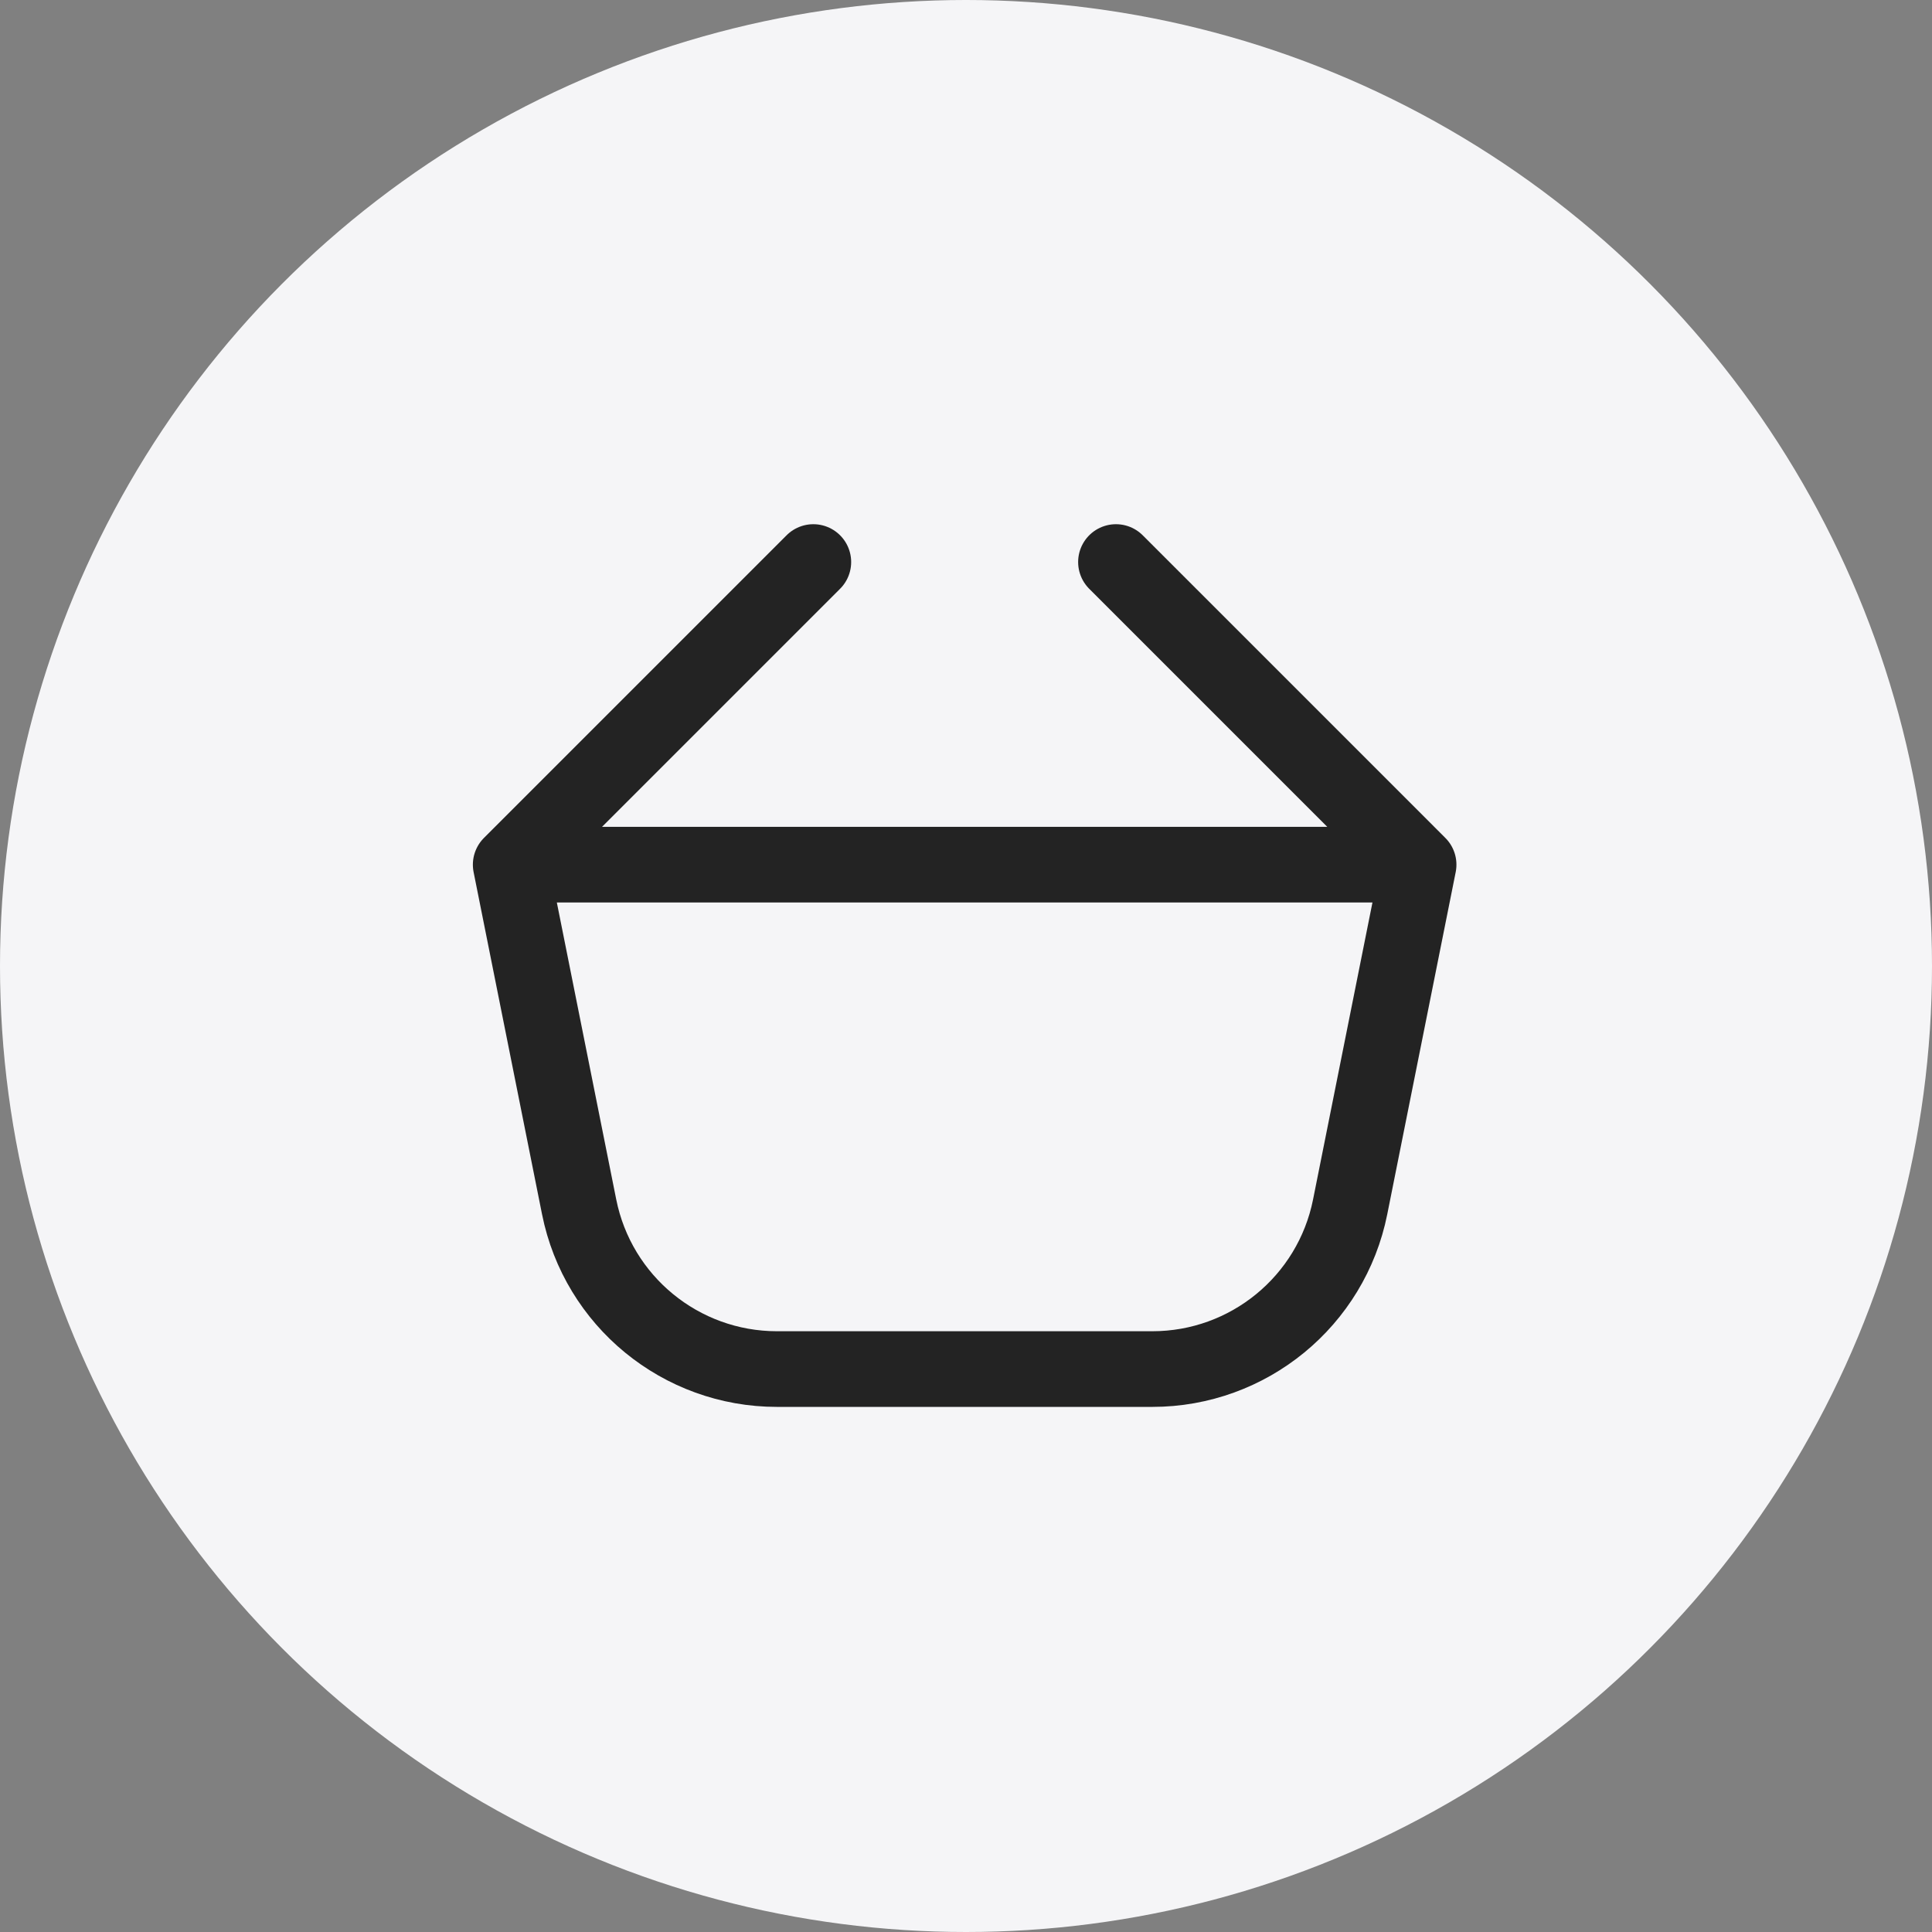 <?xml version="1.0" encoding="UTF-8"?> <svg xmlns="http://www.w3.org/2000/svg" width="715" height="715" viewBox="0 0 715 715" fill="none"><rect x="0" y="0" width="715" height="715" fill="#808080" stroke="none"/><circle cx="357.5" cy="357.5" r="357.5" fill="#F5F5F7"></circle><path d="M525 320L413 208M525 320H189M525 320L499.671 446.644C492.692 481.545 462.047 506.667 426.455 506.667H287.545C251.953 506.667 221.309 481.545 214.329 446.644L189 320M189 320L301 208" stroke="#232323" stroke-width="28" stroke-linecap="round" stroke-linejoin="round"></path></svg> 